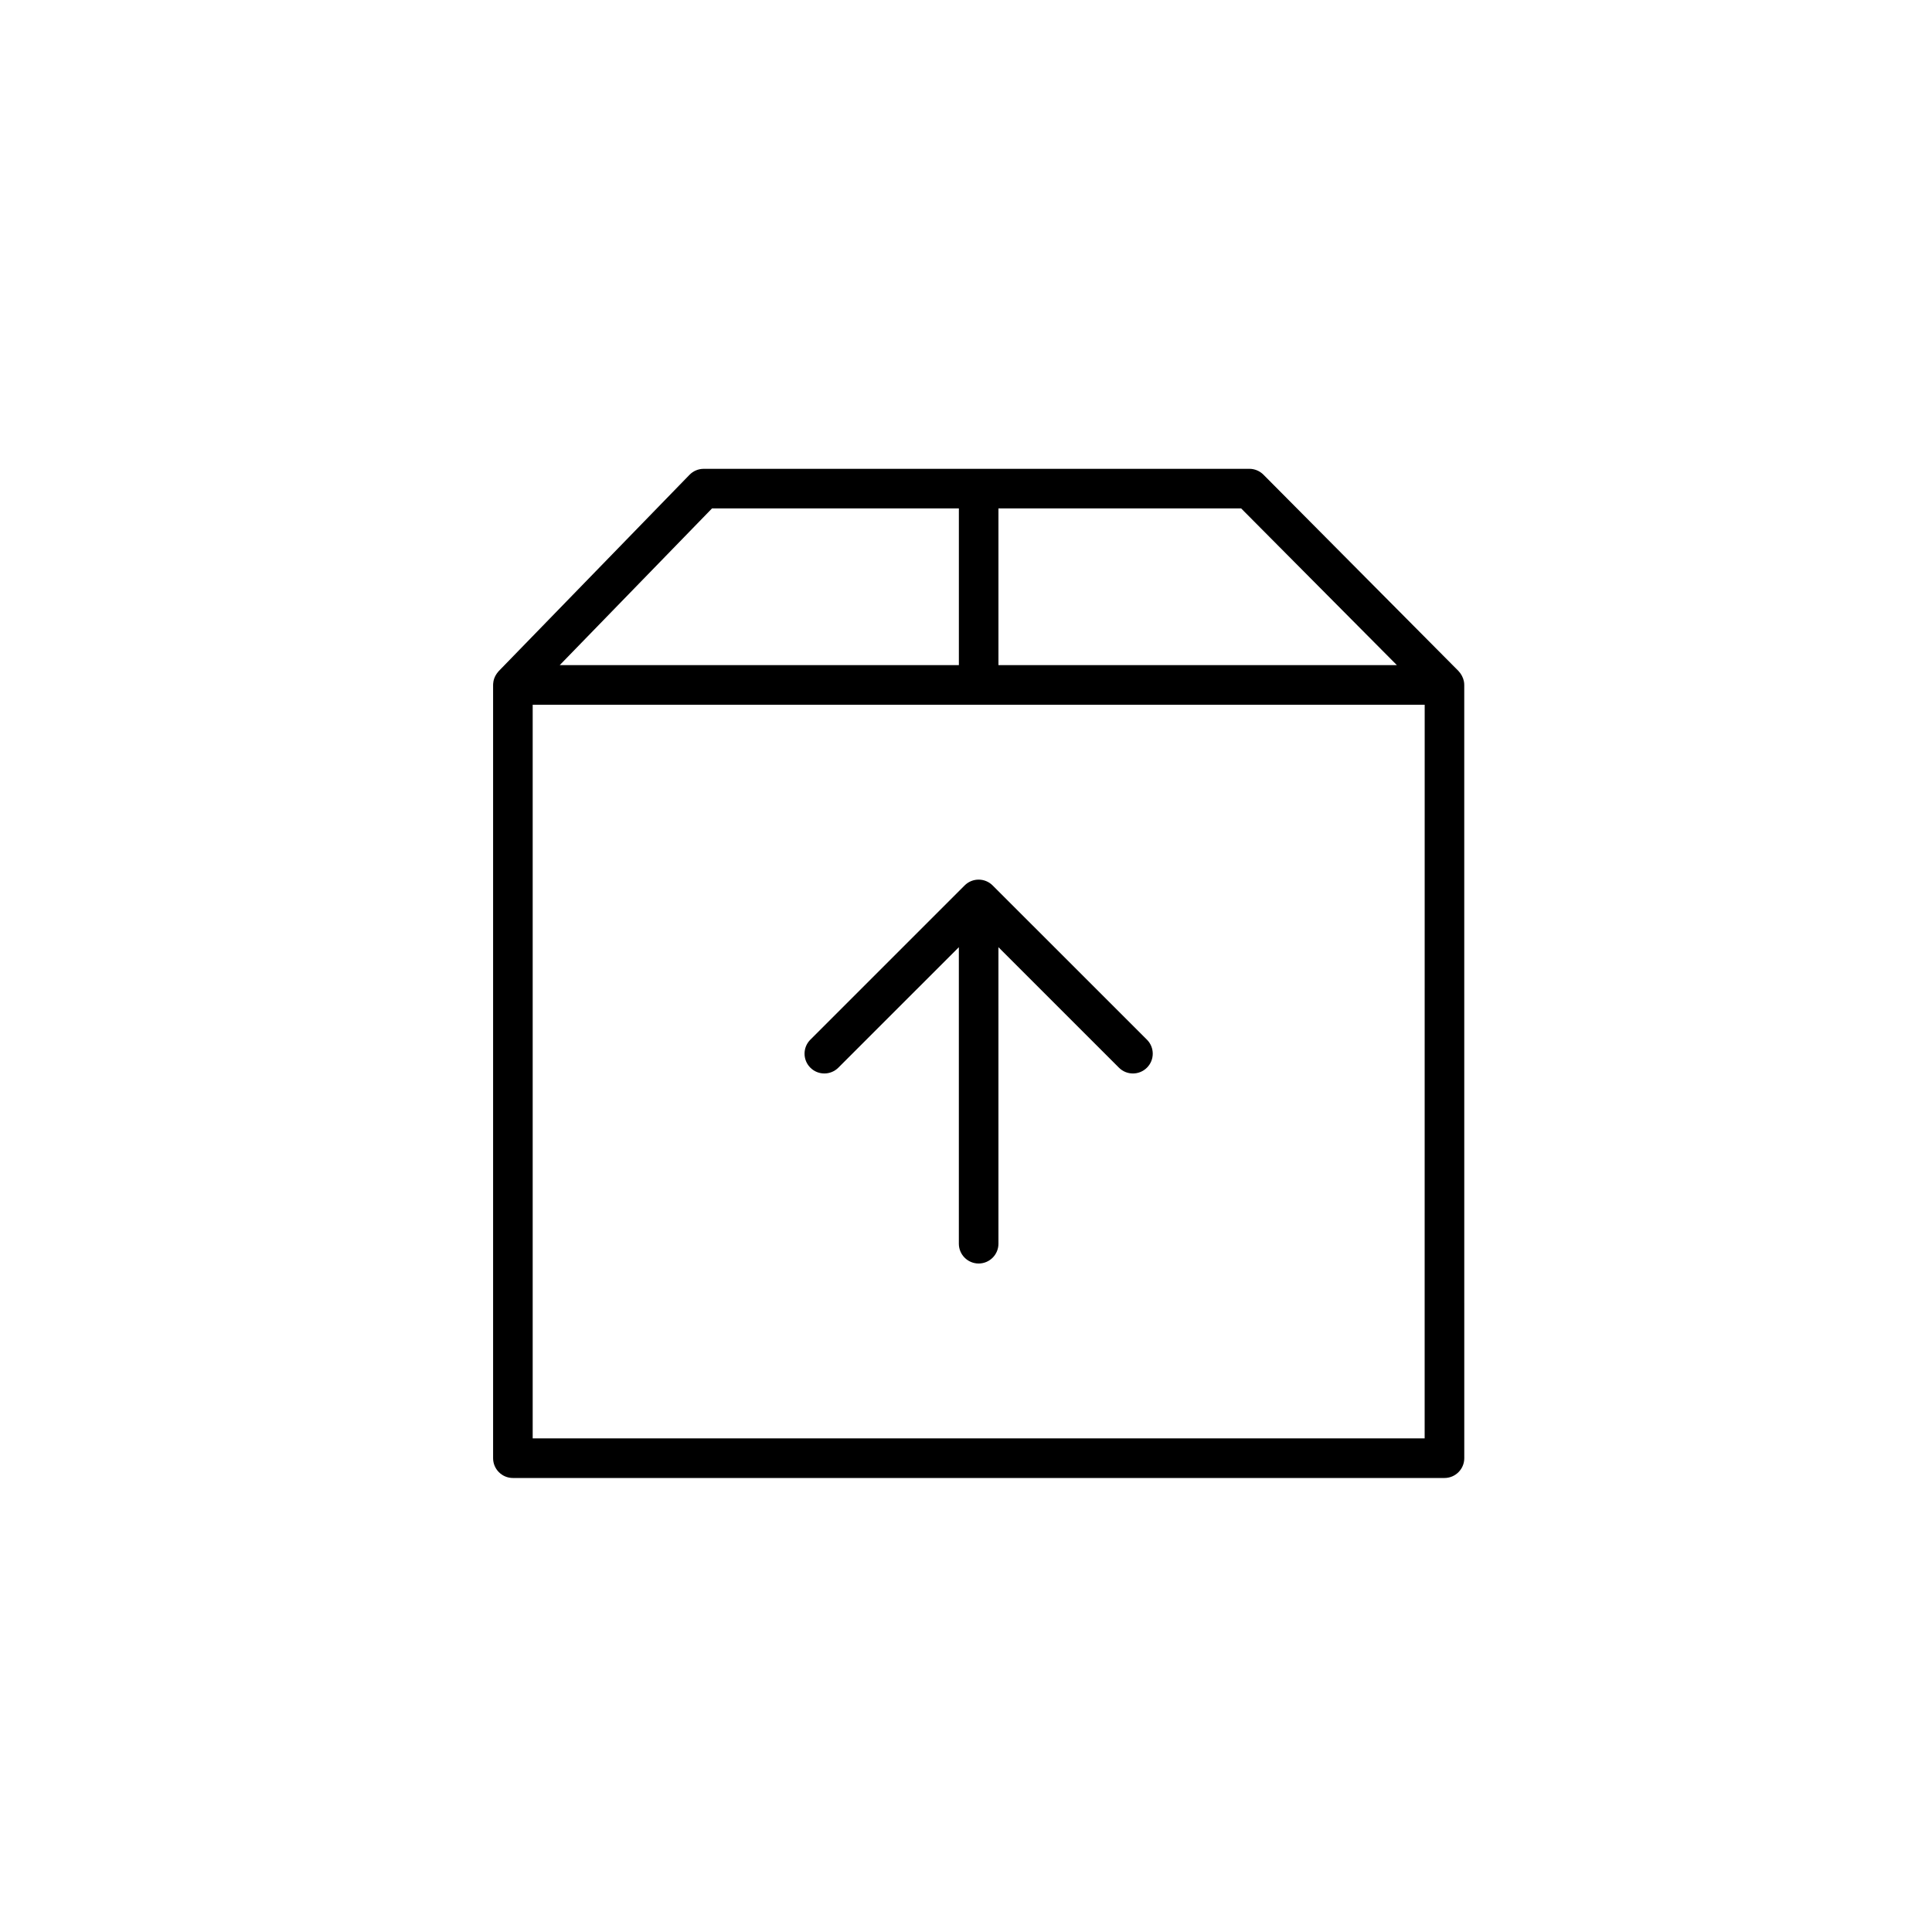 <?xml version="1.0" encoding="UTF-8"?>
<!-- Uploaded to: ICON Repo, www.svgrepo.com, Generator: ICON Repo Mixer Tools -->
<svg fill="#000000" width="800px" height="800px" version="1.1" viewBox="144 144 512 512" xmlns="http://www.w3.org/2000/svg">
 <g>
  <path d="m531.94 324.57c0-0.023 0-0.051-0.008-0.074-0.086-0.449-0.25-0.875-0.449-1.273-0.051-0.102-0.102-0.199-0.156-0.297-0.219-0.379-0.465-0.734-0.773-1.047-0.016-0.016-0.02-0.043-0.043-0.059l-51.691-52.031c-0.988-0.988-2.328-1.547-3.719-1.547l-144.62 0.004c-1.418 0-2.773 0.574-3.762 1.59l-50.566 52.031c-0.027 0.027-0.039 0.062-0.066 0.086-0.285 0.309-0.52 0.648-0.727 1.012-0.055 0.094-0.109 0.188-0.156 0.289-0.191 0.395-0.348 0.816-0.43 1.262-0.016 0.055-0.012 0.109-0.016 0.168-0.047 0.273-0.082 0.547-0.082 0.832v204.92c0 2.894 2.352 5.246 5.246 5.246h246.88c2.894 0 5.246-2.352 5.246-5.246l-0.008-204.92c0-0.324-0.031-0.637-0.094-0.945zm-123.34-45.84h64.312l41.277 41.539h-105.59zm-75.902 0h65.414v41.539h-105.78zm188.85 246.46h-236.38v-194.43h236.39z"/>
  <path d="m362.46 428.48c1.344 0 2.684-0.512 3.711-1.535l31.934-31.93v78.582c0 2.894 2.352 5.246 5.246 5.246s5.246-2.352 5.246-5.246l-0.004-78.582 31.934 31.93c1.023 1.023 2.363 1.535 3.711 1.535 1.34 0 2.684-0.512 3.711-1.535 2.051-2.051 2.051-5.367 0-7.418l-40.895-40.879c-2.051-2.051-5.371-2.051-7.418 0l-40.887 40.879c-2.051 2.051-2.051 5.367 0 7.418 1.023 1.023 2.367 1.535 3.711 1.535z"/>
 </g>
</svg>